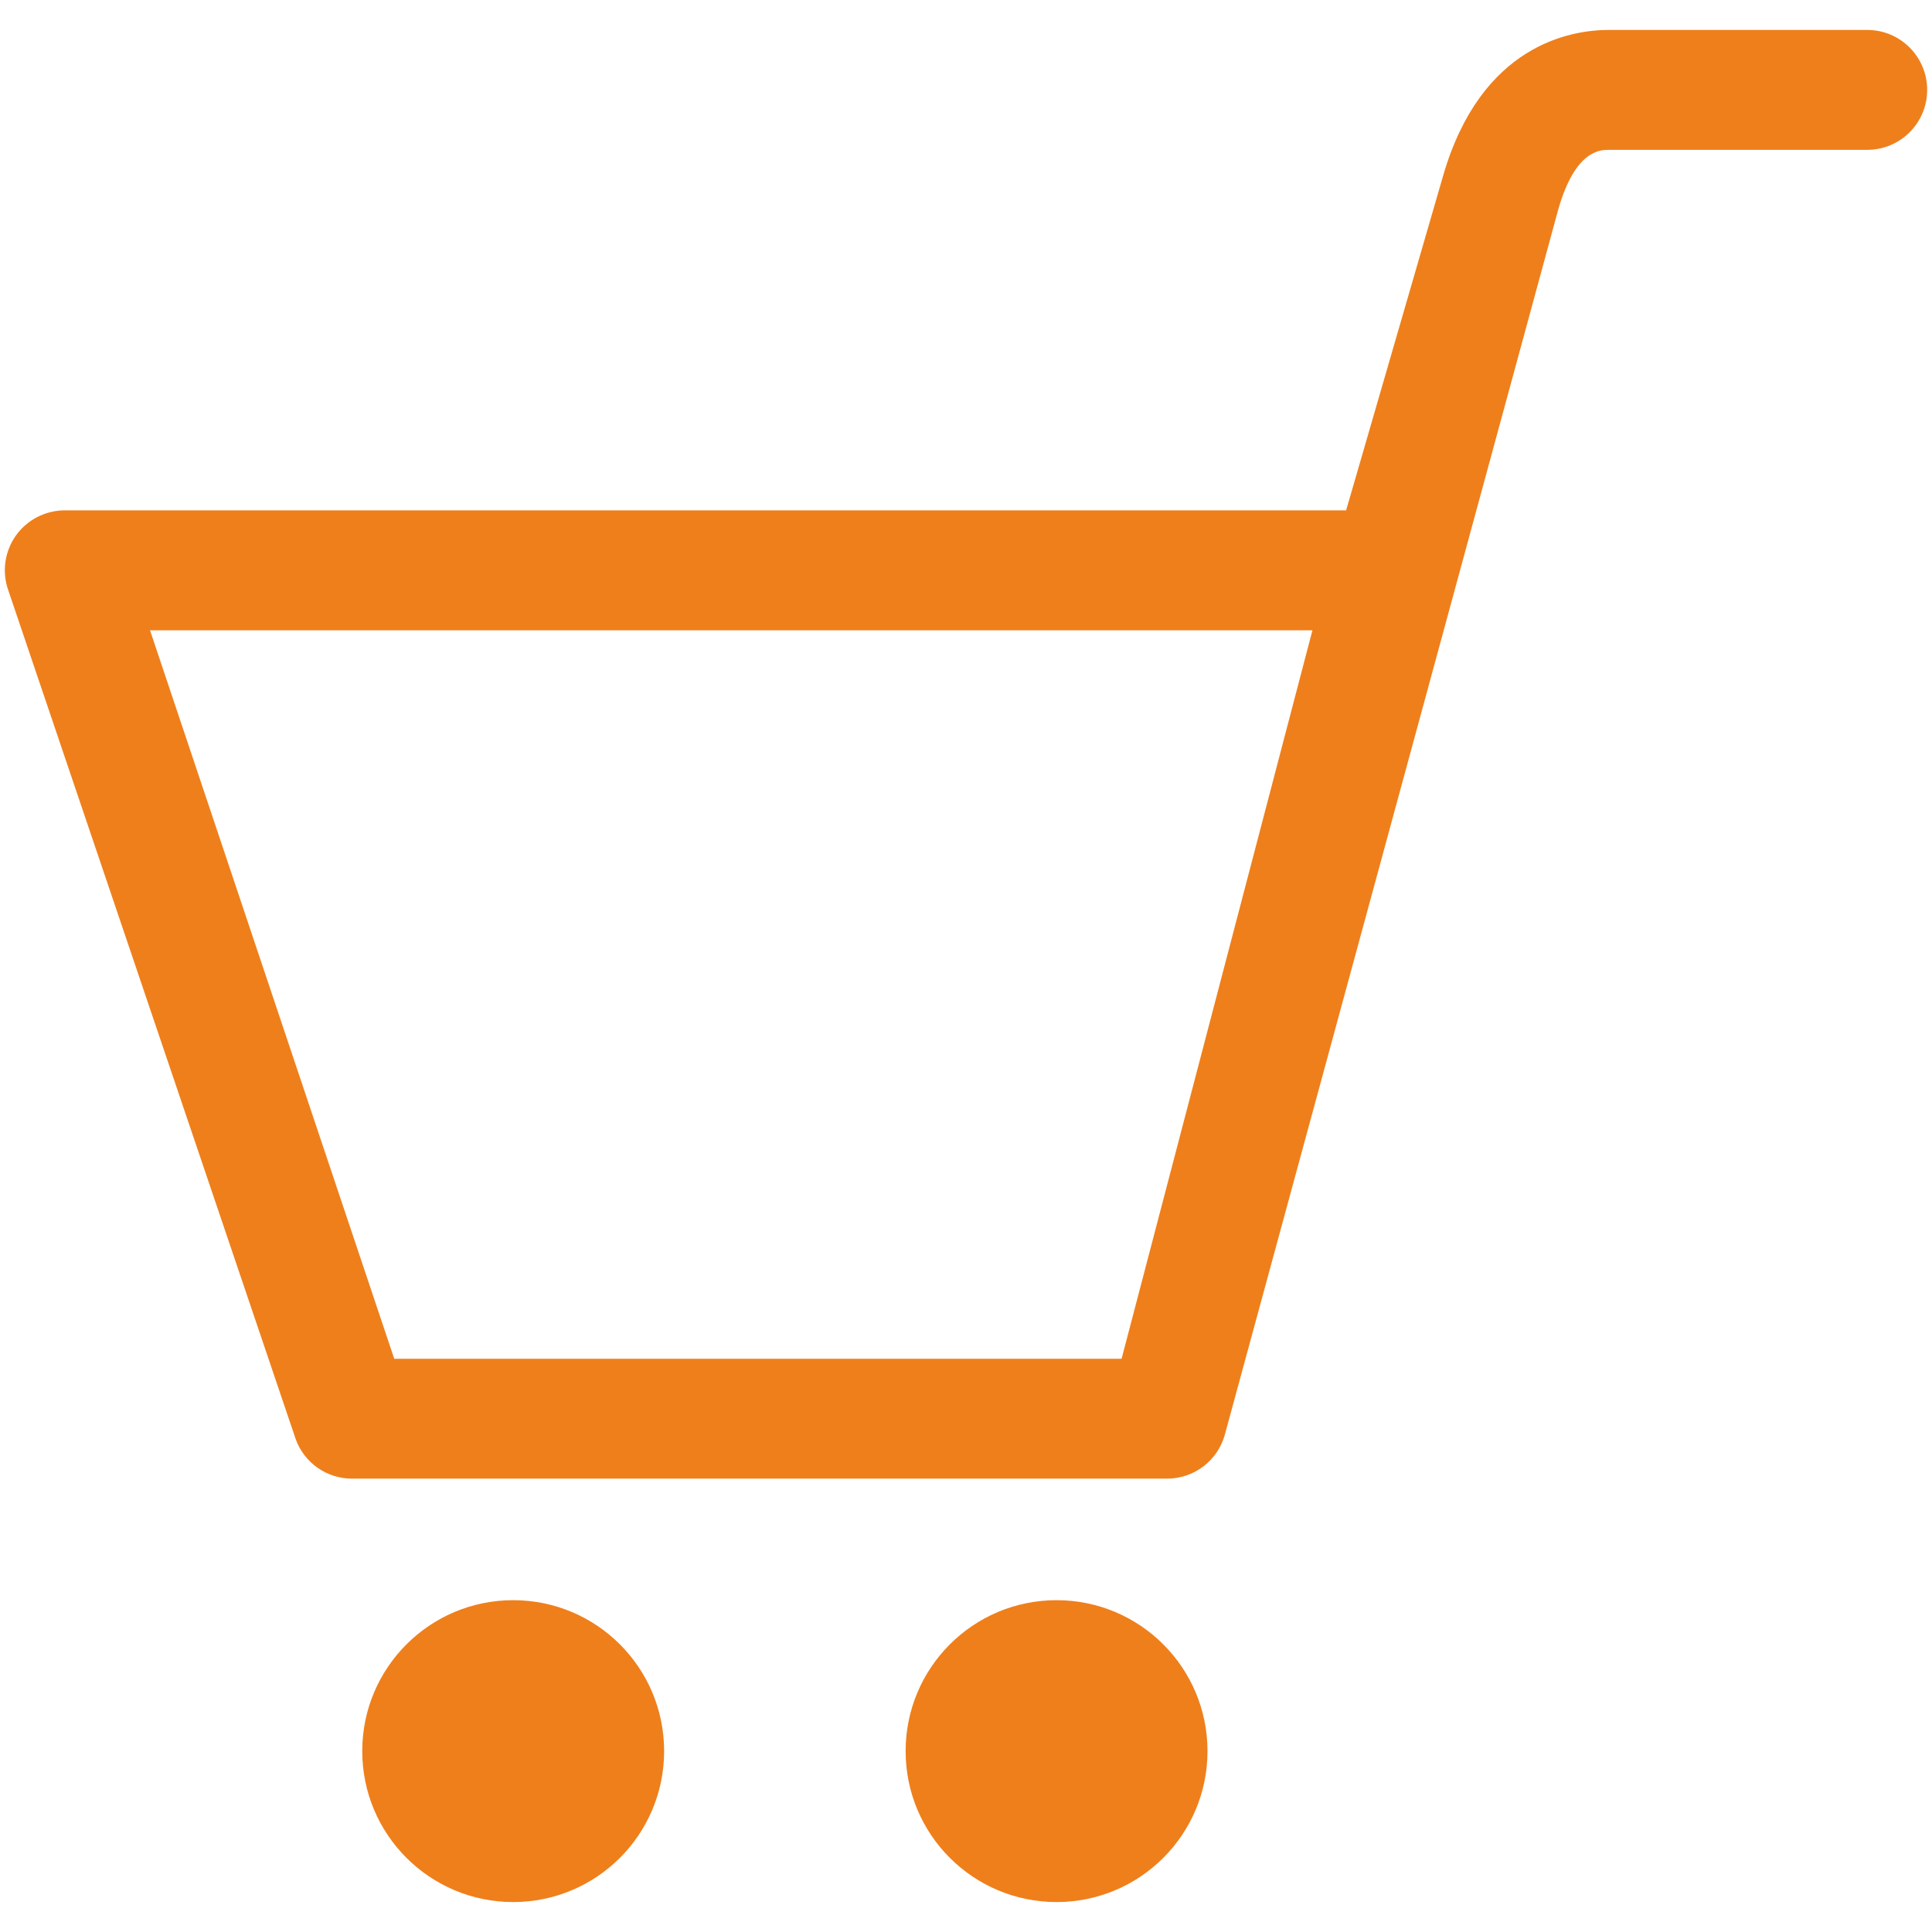 <svg width="32" height="32" viewBox="0 0 32 32" fill="none" xmlns="http://www.w3.org/2000/svg">
<path d="M0.26 8.875C0.352 8.745 0.474 8.638 0.615 8.565C0.757 8.492 0.914 8.453 1.073 8.453H22.296L23.902 2.913C24.532 0.732 26.029 0.496 26.643 0.496H30.927C31.476 0.496 31.92 0.941 31.92 1.489C31.92 2.038 31.475 2.482 30.927 2.482H26.644C26.508 2.482 26.095 2.482 25.813 3.457L20.286 23.767C20.166 24.195 19.776 24.491 19.33 24.491H5.831C5.412 24.491 5.038 24.229 4.897 23.834L0.139 9.782C0.029 9.477 0.075 9.139 0.26 8.875H0.26ZM6.53 22.506H18.577L21.738 10.44H2.485L6.53 22.506ZM8.5 26.504C9.881 26.504 11 27.623 11 29.004C11 30.385 9.881 31.504 8.5 31.504C7.119 31.504 6 30.385 6 29.004C6 27.623 7.119 26.504 8.5 26.504ZM17.5 26.504C18.881 26.504 20 27.623 20 29.004C20 30.385 18.881 31.504 17.5 31.504C16.119 31.504 15 30.385 15 29.004C15 27.623 16.119 26.504 17.5 26.504Z" fill="#EF7F1B"/>
</svg>
